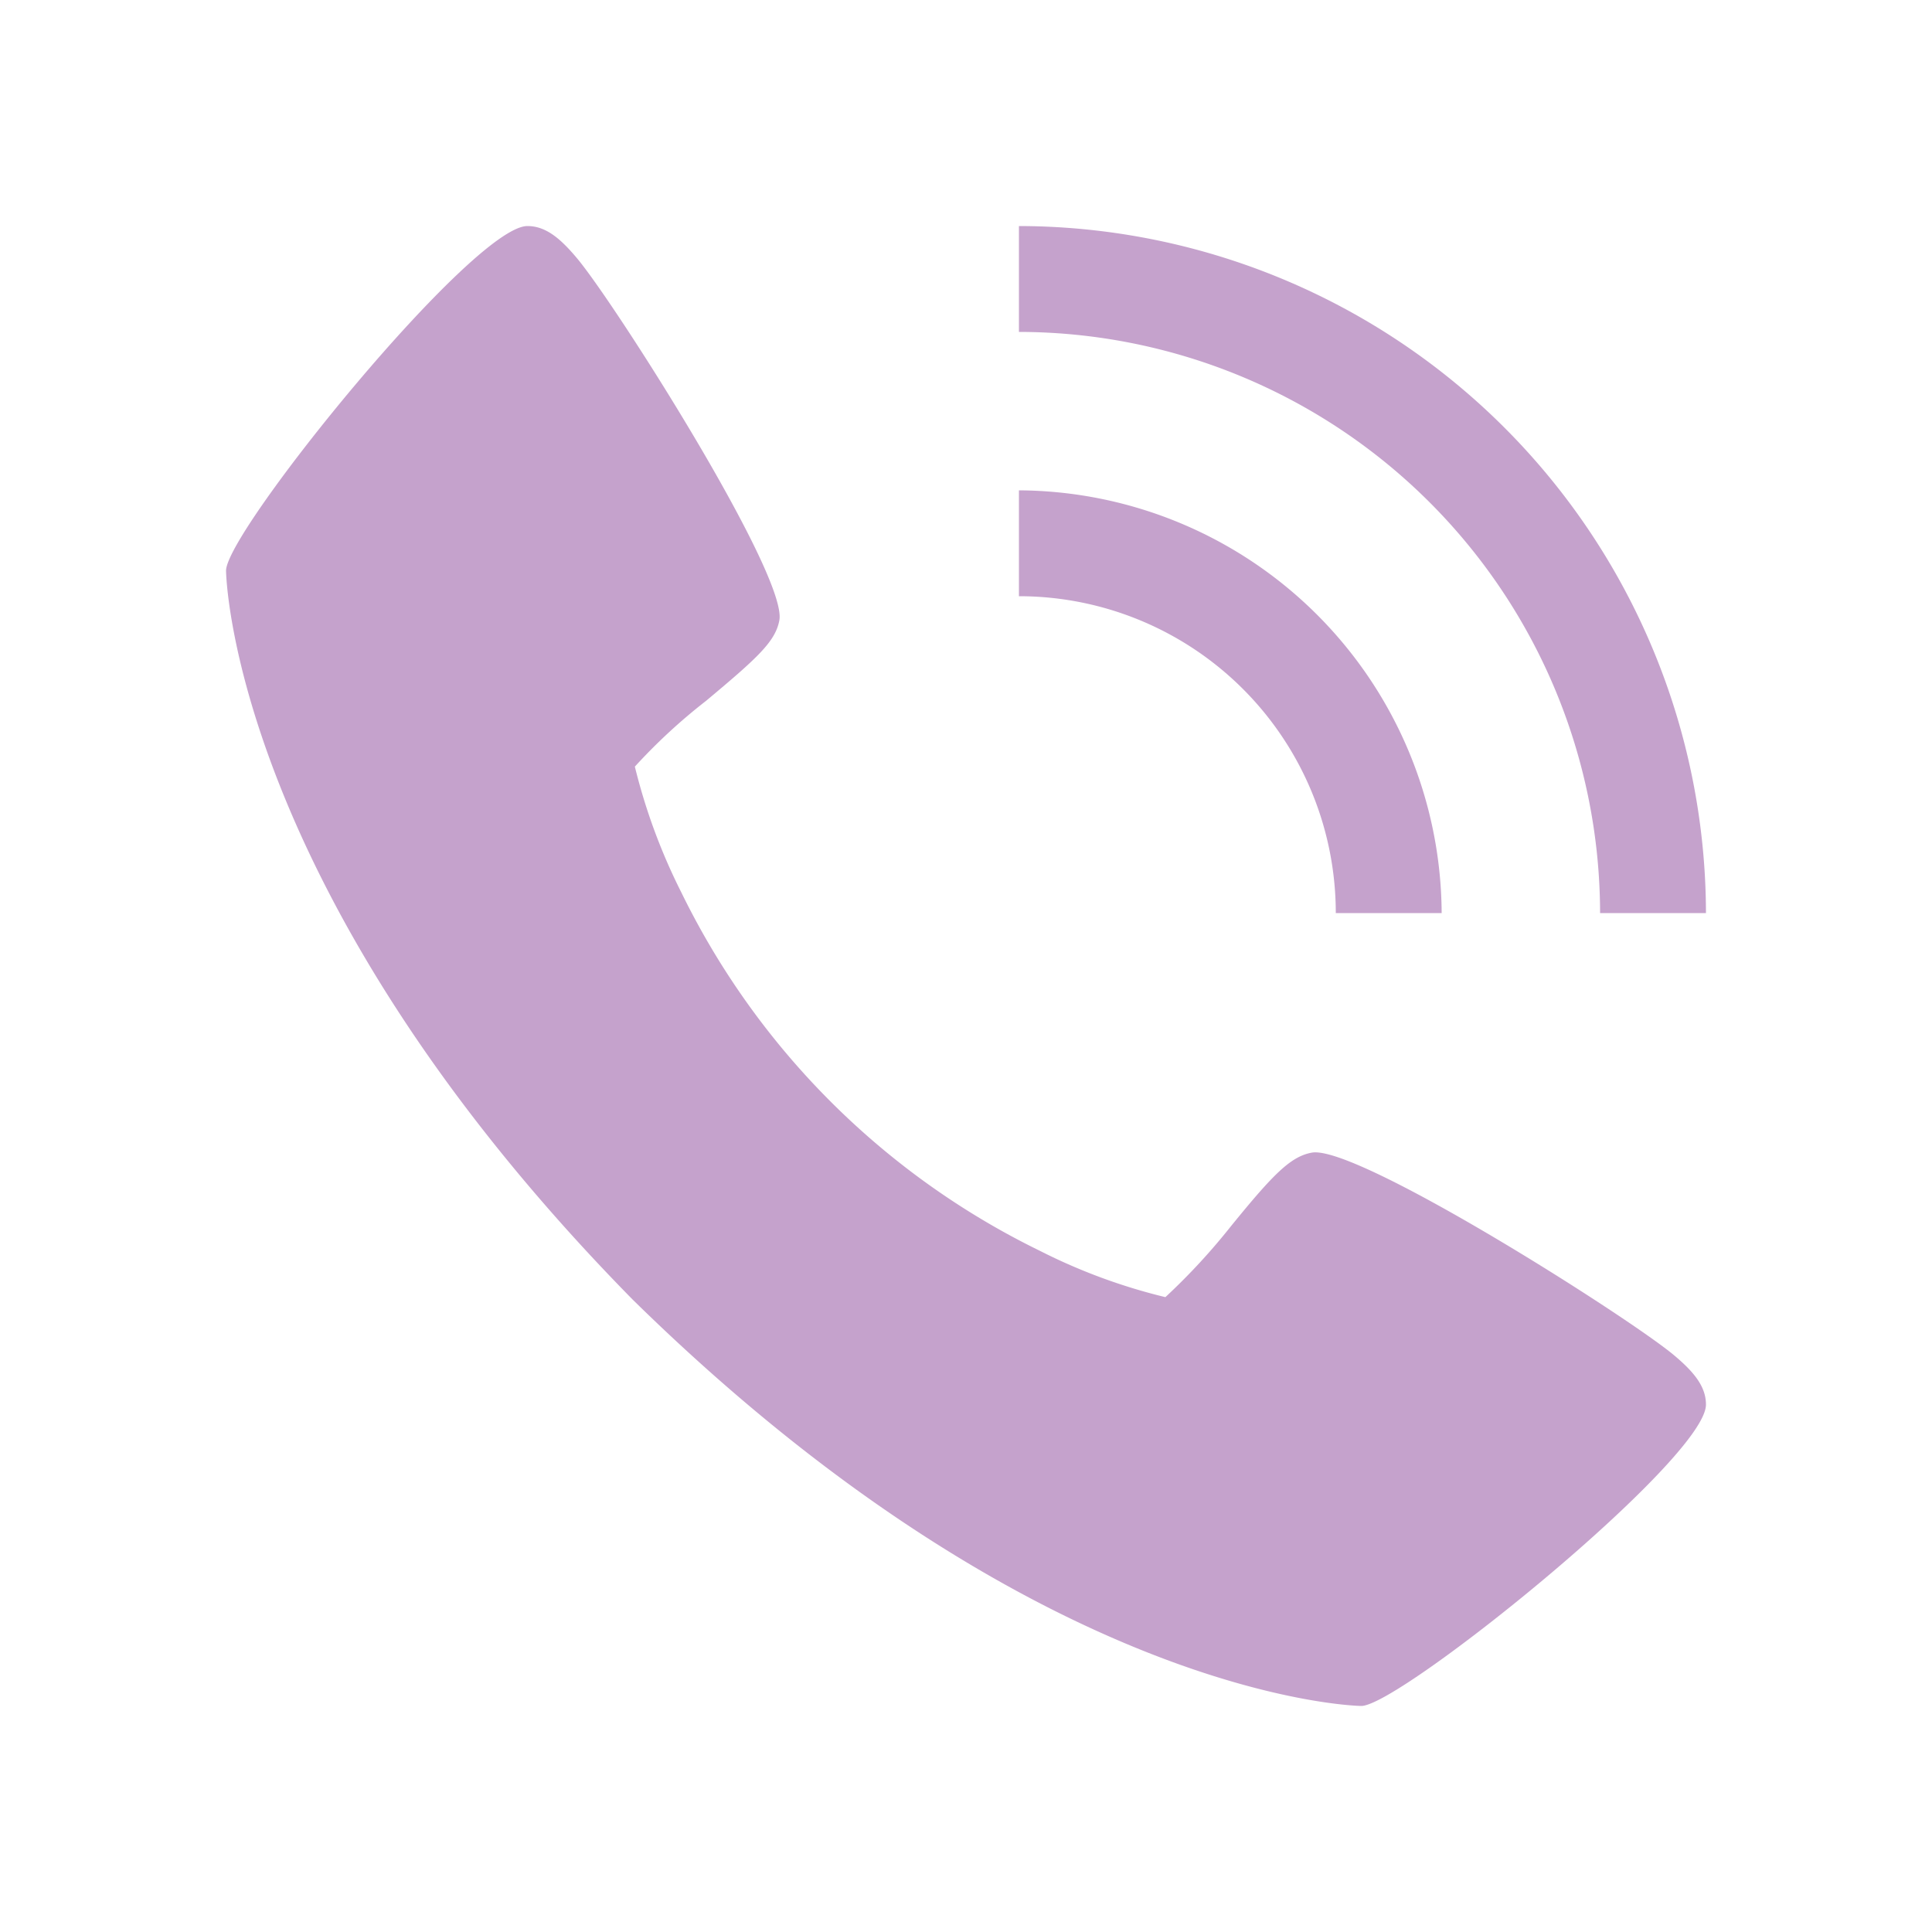 <svg id="Layer_1" data-name="Layer 1" xmlns="http://www.w3.org/2000/svg" viewBox="0 0 50 50"><defs><style>.cls-1{fill:#c5a2cc;}</style></defs><path class="cls-1" d="M43.32,35.07c-1.2-1-8.21-5.45-9.37-5.24-.55.1-1,.56-2.09,1.9a16.47,16.47,0,0,1-1.7,1.84,14.91,14.91,0,0,1-3.25-1.2,20.16,20.16,0,0,1-9.28-9.28,15.31,15.31,0,0,1-1.2-3.25,14.77,14.77,0,0,1,1.84-1.7c1.34-1.12,1.8-1.54,1.9-2.09.21-1.17-4.24-8.18-5.24-9.37-.42-.5-.8-.83-1.28-.83-1.41,0-7.8,7.9-7.8,8.92,0,.08.14,8.3,10.52,18.86C26.93,44,35.15,44.15,35.23,44.15c1,0,8.92-6.39,8.92-7.8,0-.48-.33-.86-.83-1.28ZM34.57,23.63h2.74A11,11,0,0,0,26.37,12.69v2.74A8.2,8.2,0,0,1,34.57,23.63Z"/><path class="cls-1" d="M41.41,23.63h2.74A17.81,17.81,0,0,0,26.37,5.85V8.59A15.06,15.06,0,0,1,41.41,23.63Z"/></svg>
